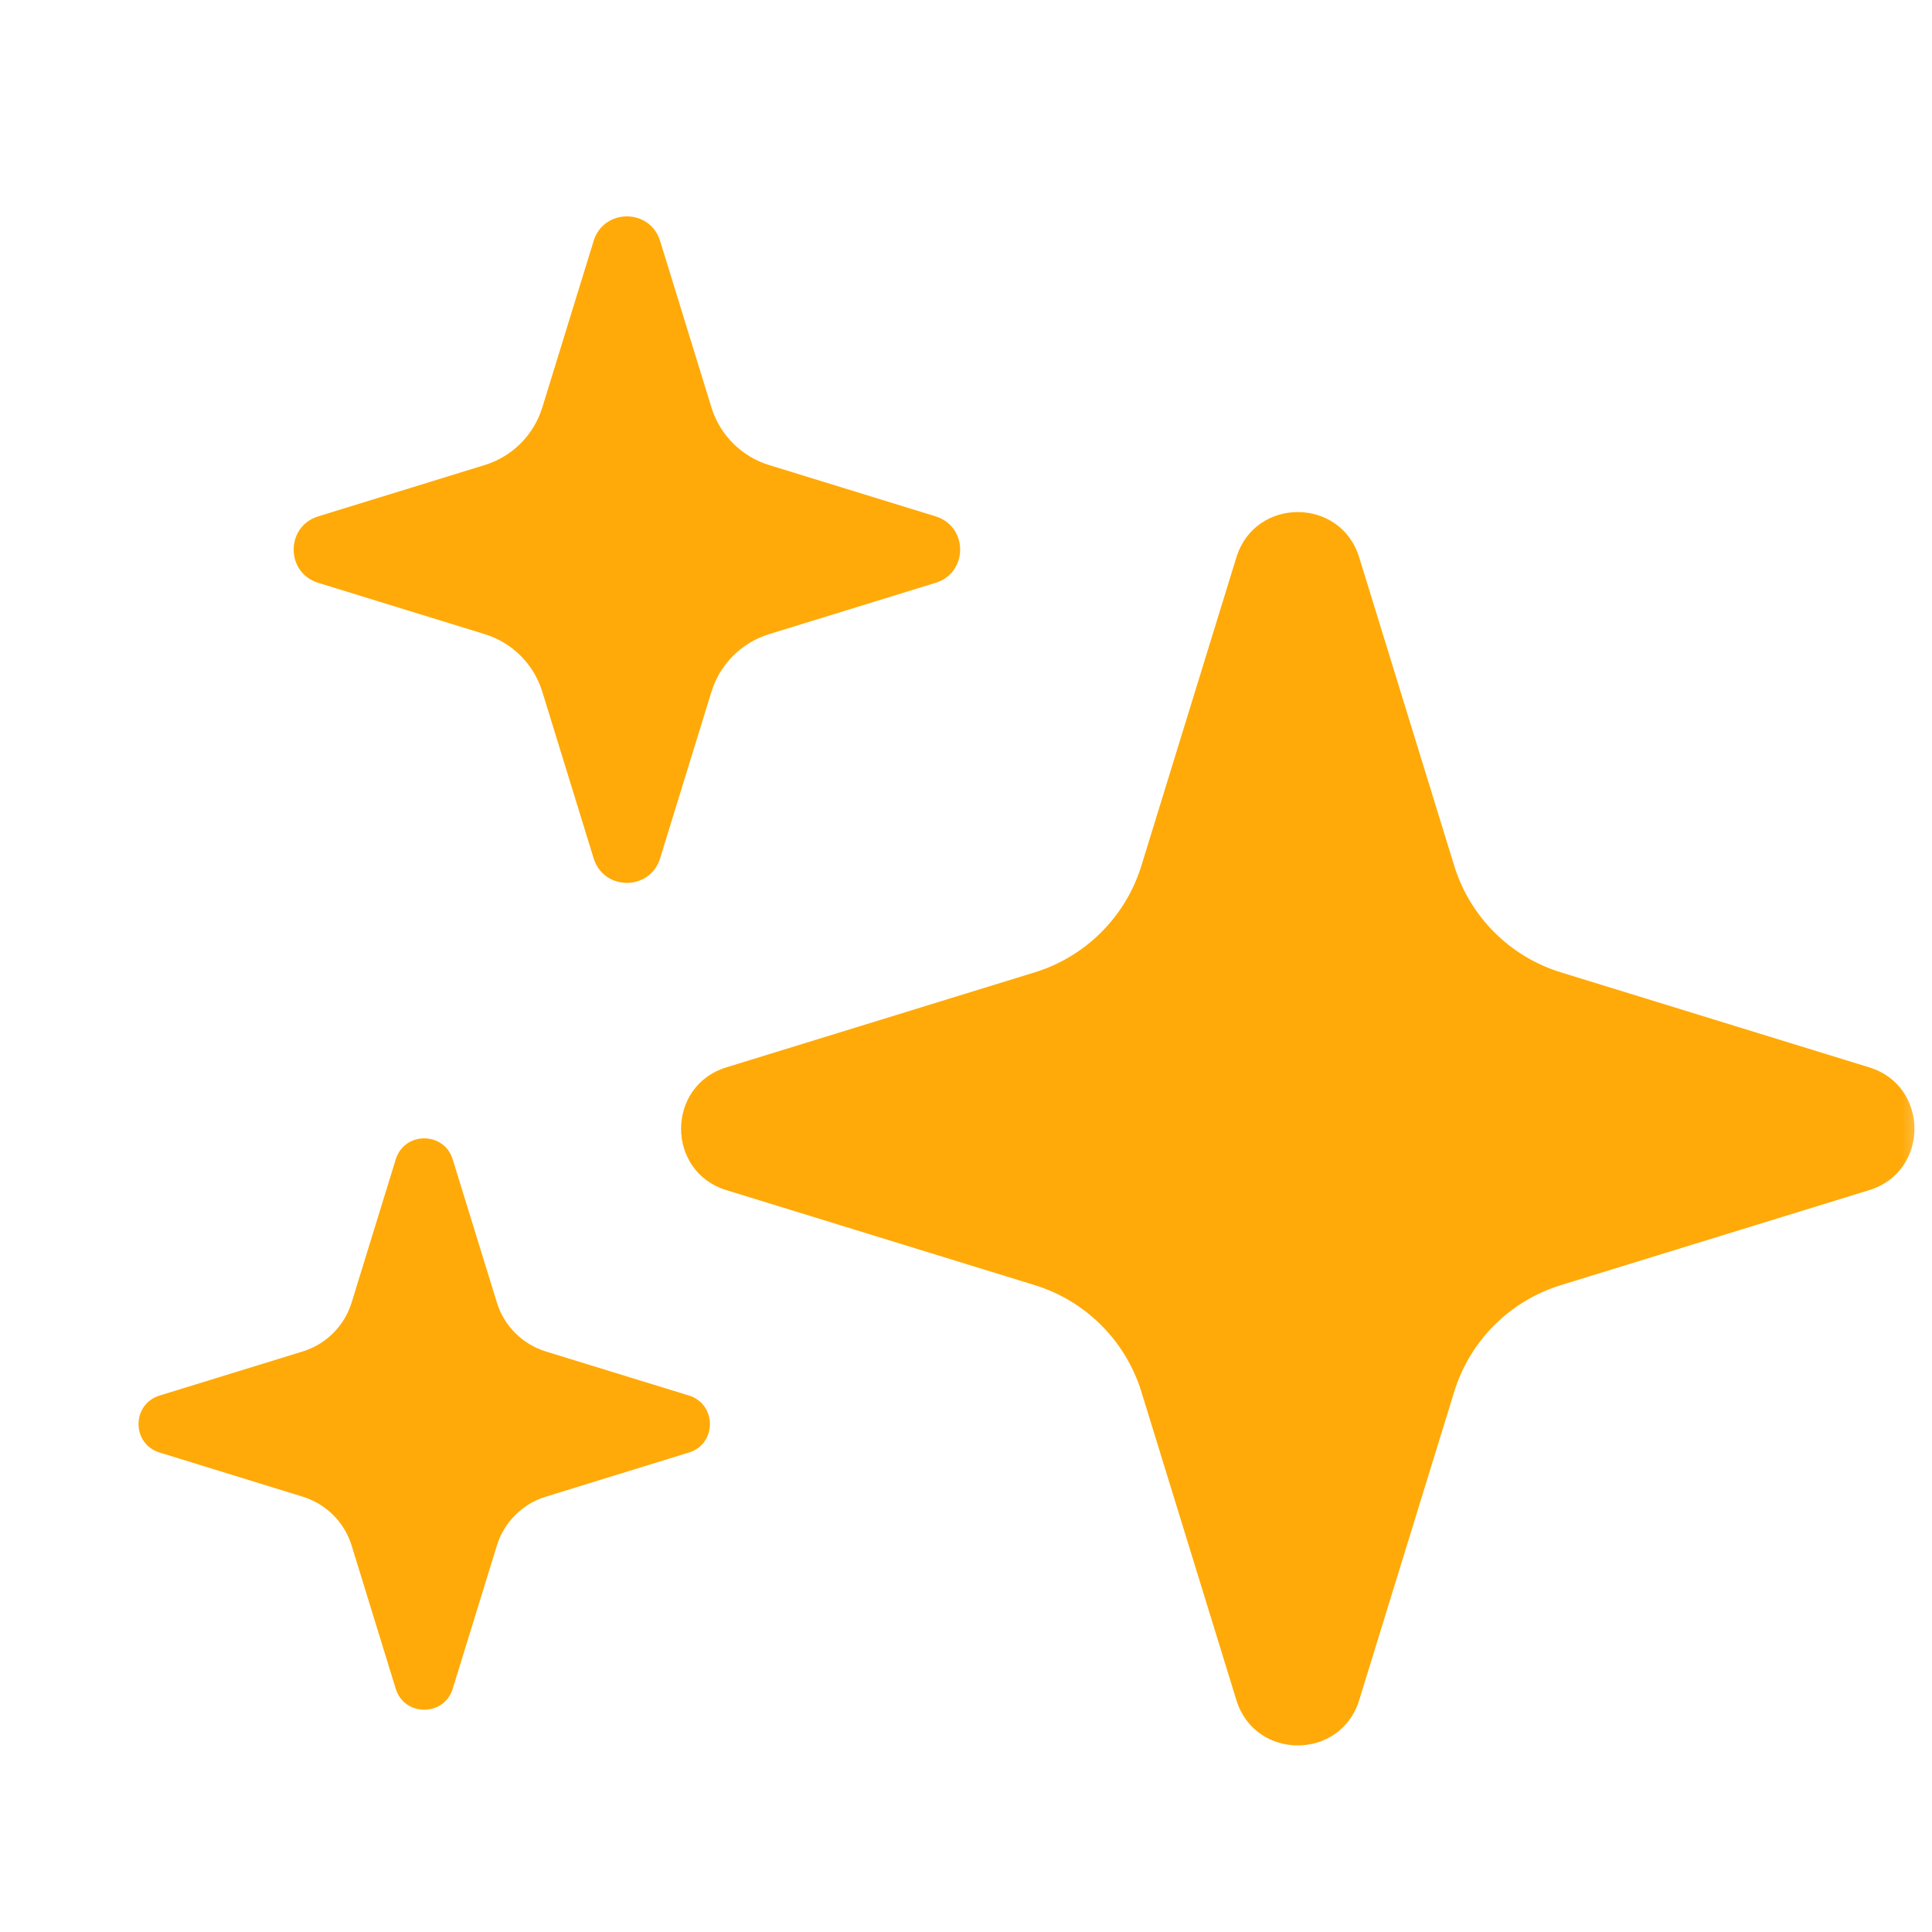 <svg width="32" height="32" viewBox="0 0 32 32" fill="none" xmlns="http://www.w3.org/2000/svg">
<g clip-path="url(#clip0_4346_86)">
<mask id="mask0_4346_86" style="mask-type:luminance" maskUnits="userSpaceOnUse" x="0" y="0" width="32" height="32">
<path d="M32 0H0V32H32V0Z" fill="white"/>
</mask>
<g mask="url(#mask0_4346_86)">
<path d="M24.088 23.046L22.512 28.161C22.204 29.159 20.787 29.159 20.479 28.161L18.903 23.046C18.642 22.207 17.984 21.549 17.145 21.288L12.03 19.712C11.031 19.404 11.031 17.986 12.03 17.679L17.145 16.103C17.984 15.842 18.642 15.184 18.903 14.345L20.479 9.23C20.787 8.232 22.204 8.232 22.512 9.23L24.088 14.345C24.349 15.184 25.006 15.842 25.846 16.103L30.961 17.679C31.959 17.986 31.959 19.404 30.961 19.712L25.846 21.288C25.006 21.549 24.349 22.206 24.088 23.046Z" fill="#FFAA08"/>
<path d="M8.229 25.602L7.498 27.972C7.355 28.434 6.698 28.434 6.555 27.972L5.825 25.602C5.706 25.213 5.401 24.908 5.011 24.789L2.642 24.058C2.179 23.915 2.179 23.258 2.642 23.115L5.011 22.385C5.401 22.266 5.706 21.961 5.825 21.571L6.555 19.202C6.698 18.739 7.355 18.739 7.498 19.202L8.229 21.571C8.348 21.961 8.653 22.266 9.042 22.385L11.412 23.115C11.874 23.258 11.874 23.915 11.412 24.058L9.042 24.789C8.653 24.908 8.348 25.212 8.229 25.602L8.229 25.602Z" fill="#FFAA08"/>
<path d="M11.785 11.453L10.933 14.218C10.765 14.758 10.001 14.758 9.833 14.218L8.981 11.453C8.841 11.001 8.486 10.646 8.033 10.505L5.269 9.653C4.729 9.485 4.729 8.721 5.269 8.553L8.033 7.701C8.486 7.56 8.84 7.206 8.981 6.753L9.833 3.989C10.001 3.449 10.765 3.449 10.933 3.989L11.785 6.753C11.926 7.206 12.281 7.56 12.733 7.701L15.498 8.553C16.038 8.721 16.038 9.485 15.498 9.653L12.733 10.505C12.281 10.646 11.926 11.001 11.785 11.453Z" fill="#FFAA08"/>
</g>
</g>
<defs>
<clipPath id="clip0_4346_86">
<rect width="32" height="32" fill="white"/>
</clipPath>
</defs>
</svg>
